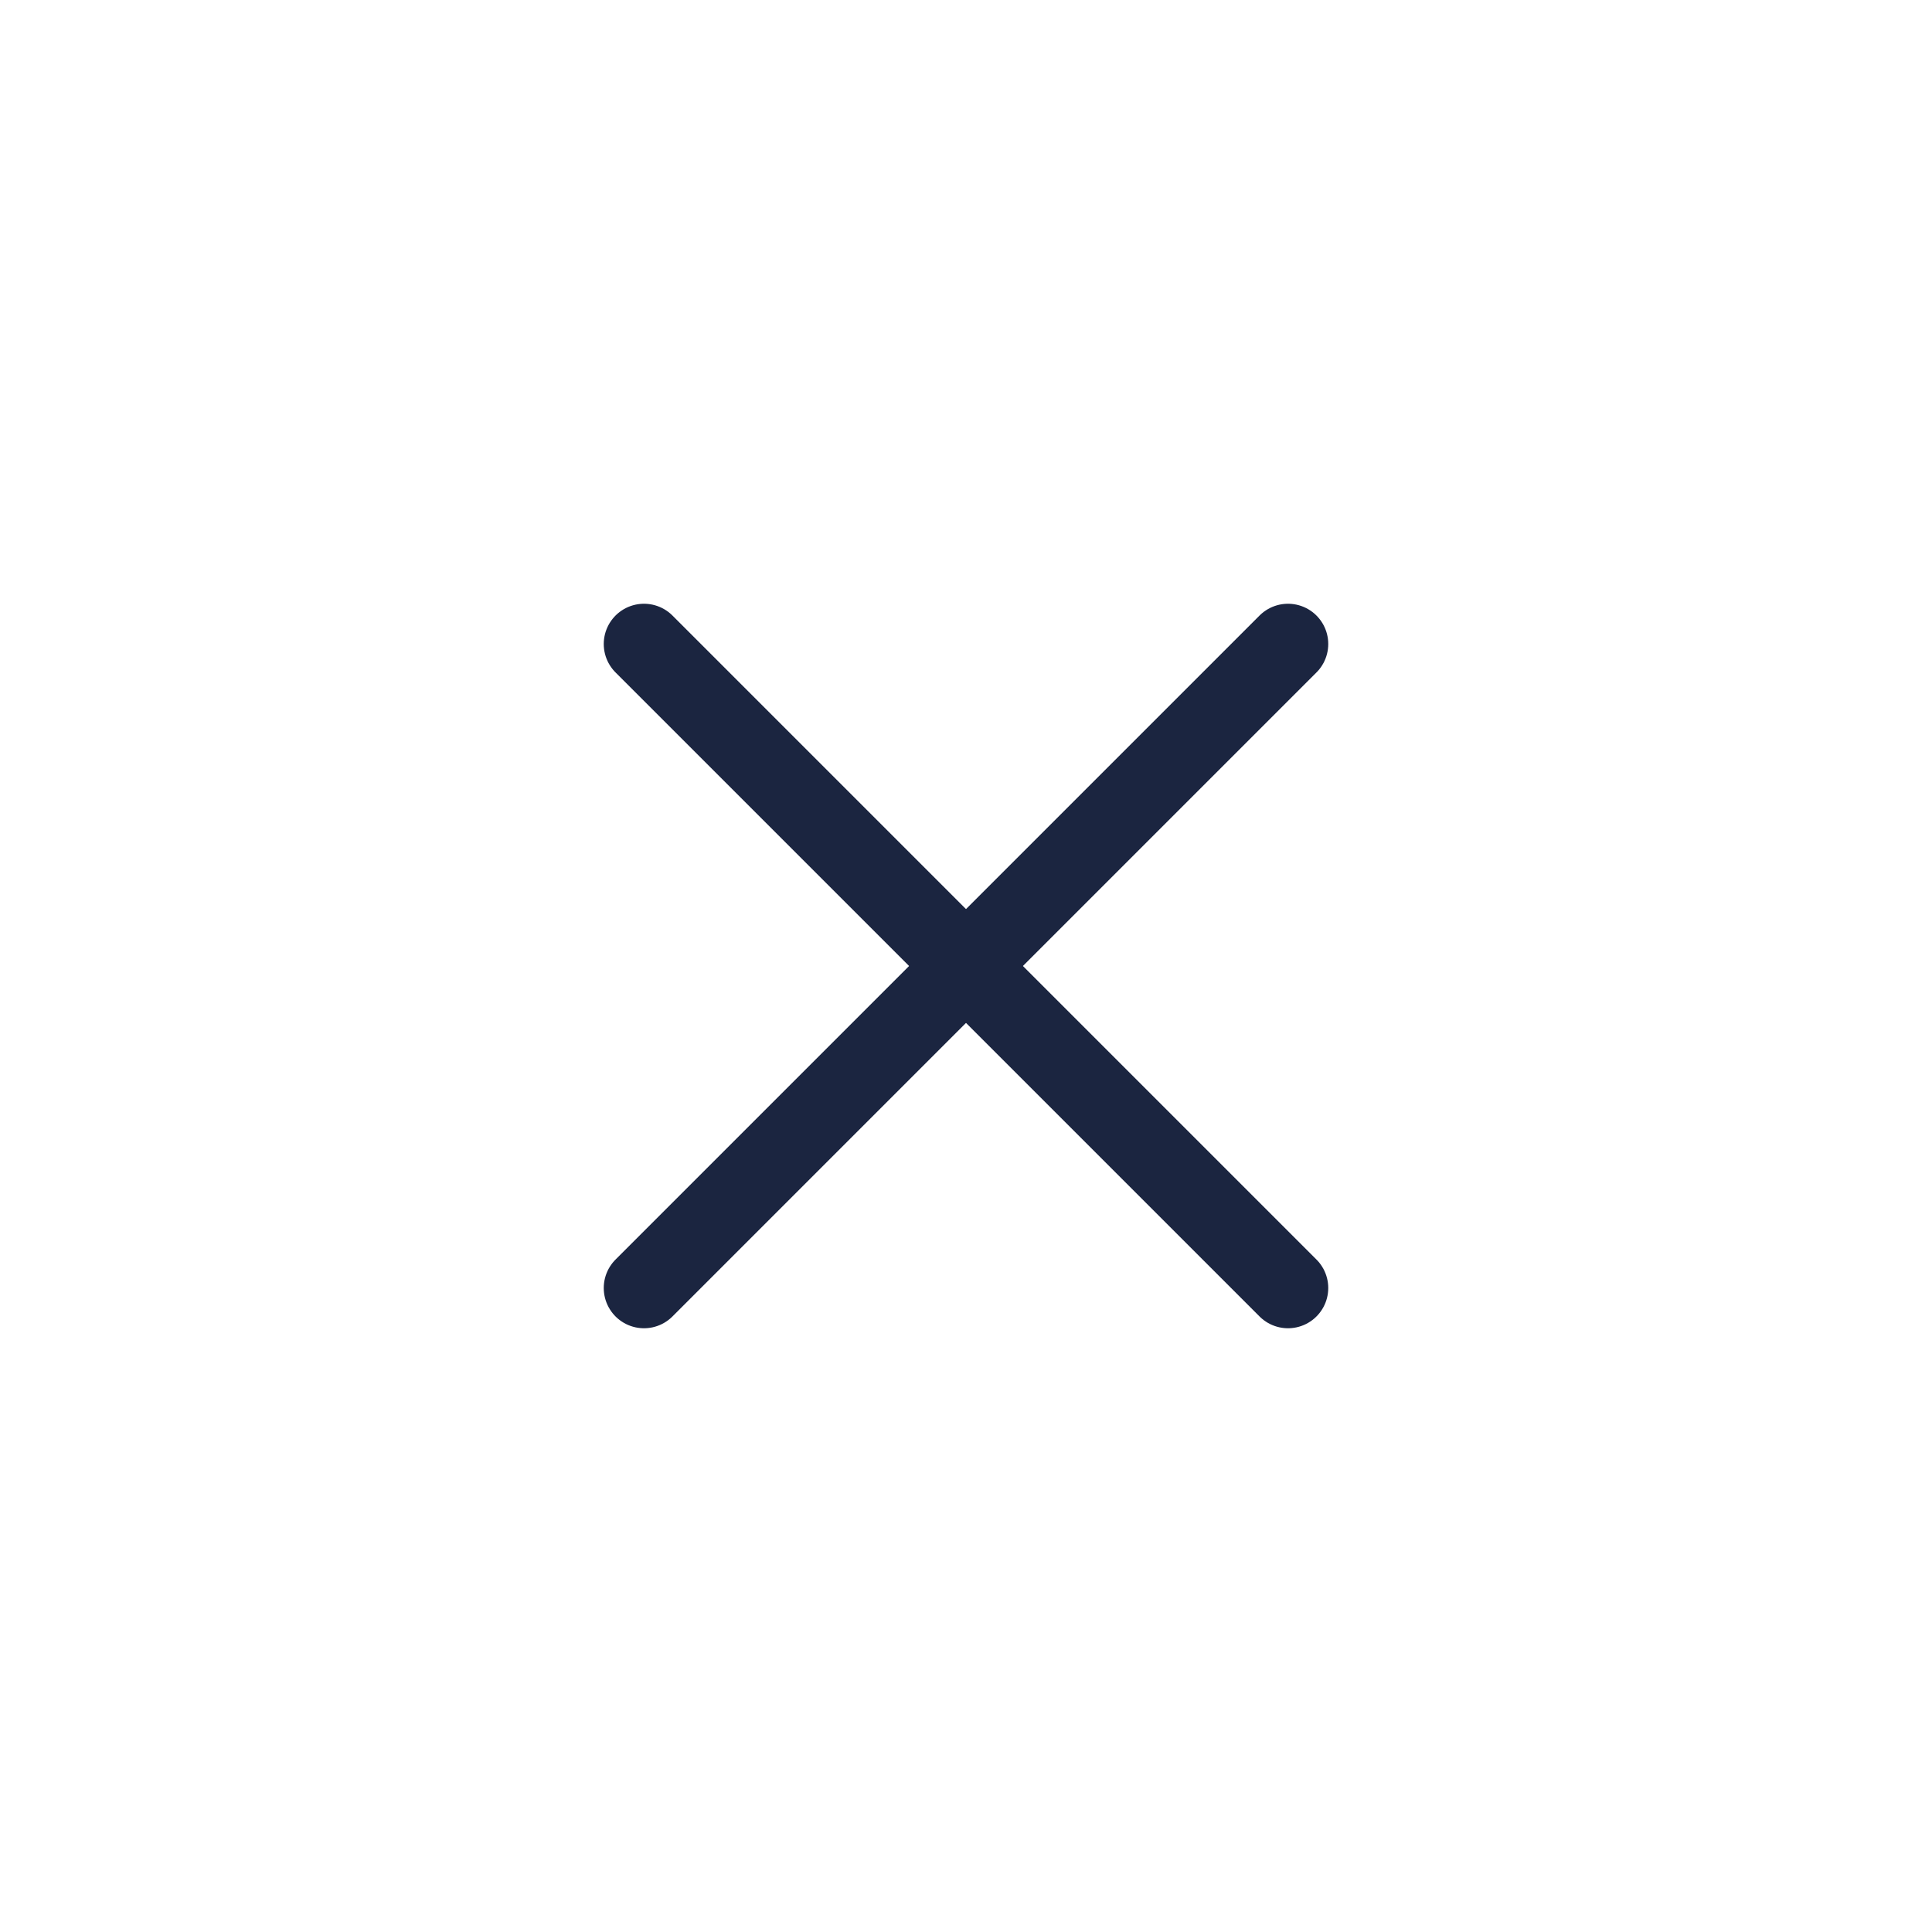 <svg width="36" height="36" viewBox="0 0 36 36" fill="none" xmlns="http://www.w3.org/2000/svg">
<path d="M12 12L24 24" stroke="#1B2540" stroke-width="1.5" stroke-linecap="round" stroke-linejoin="round"/>
<path d="M24 12L12 24" stroke="#1B2540" stroke-width="1.5" stroke-linecap="round" stroke-linejoin="round"/>
</svg>
